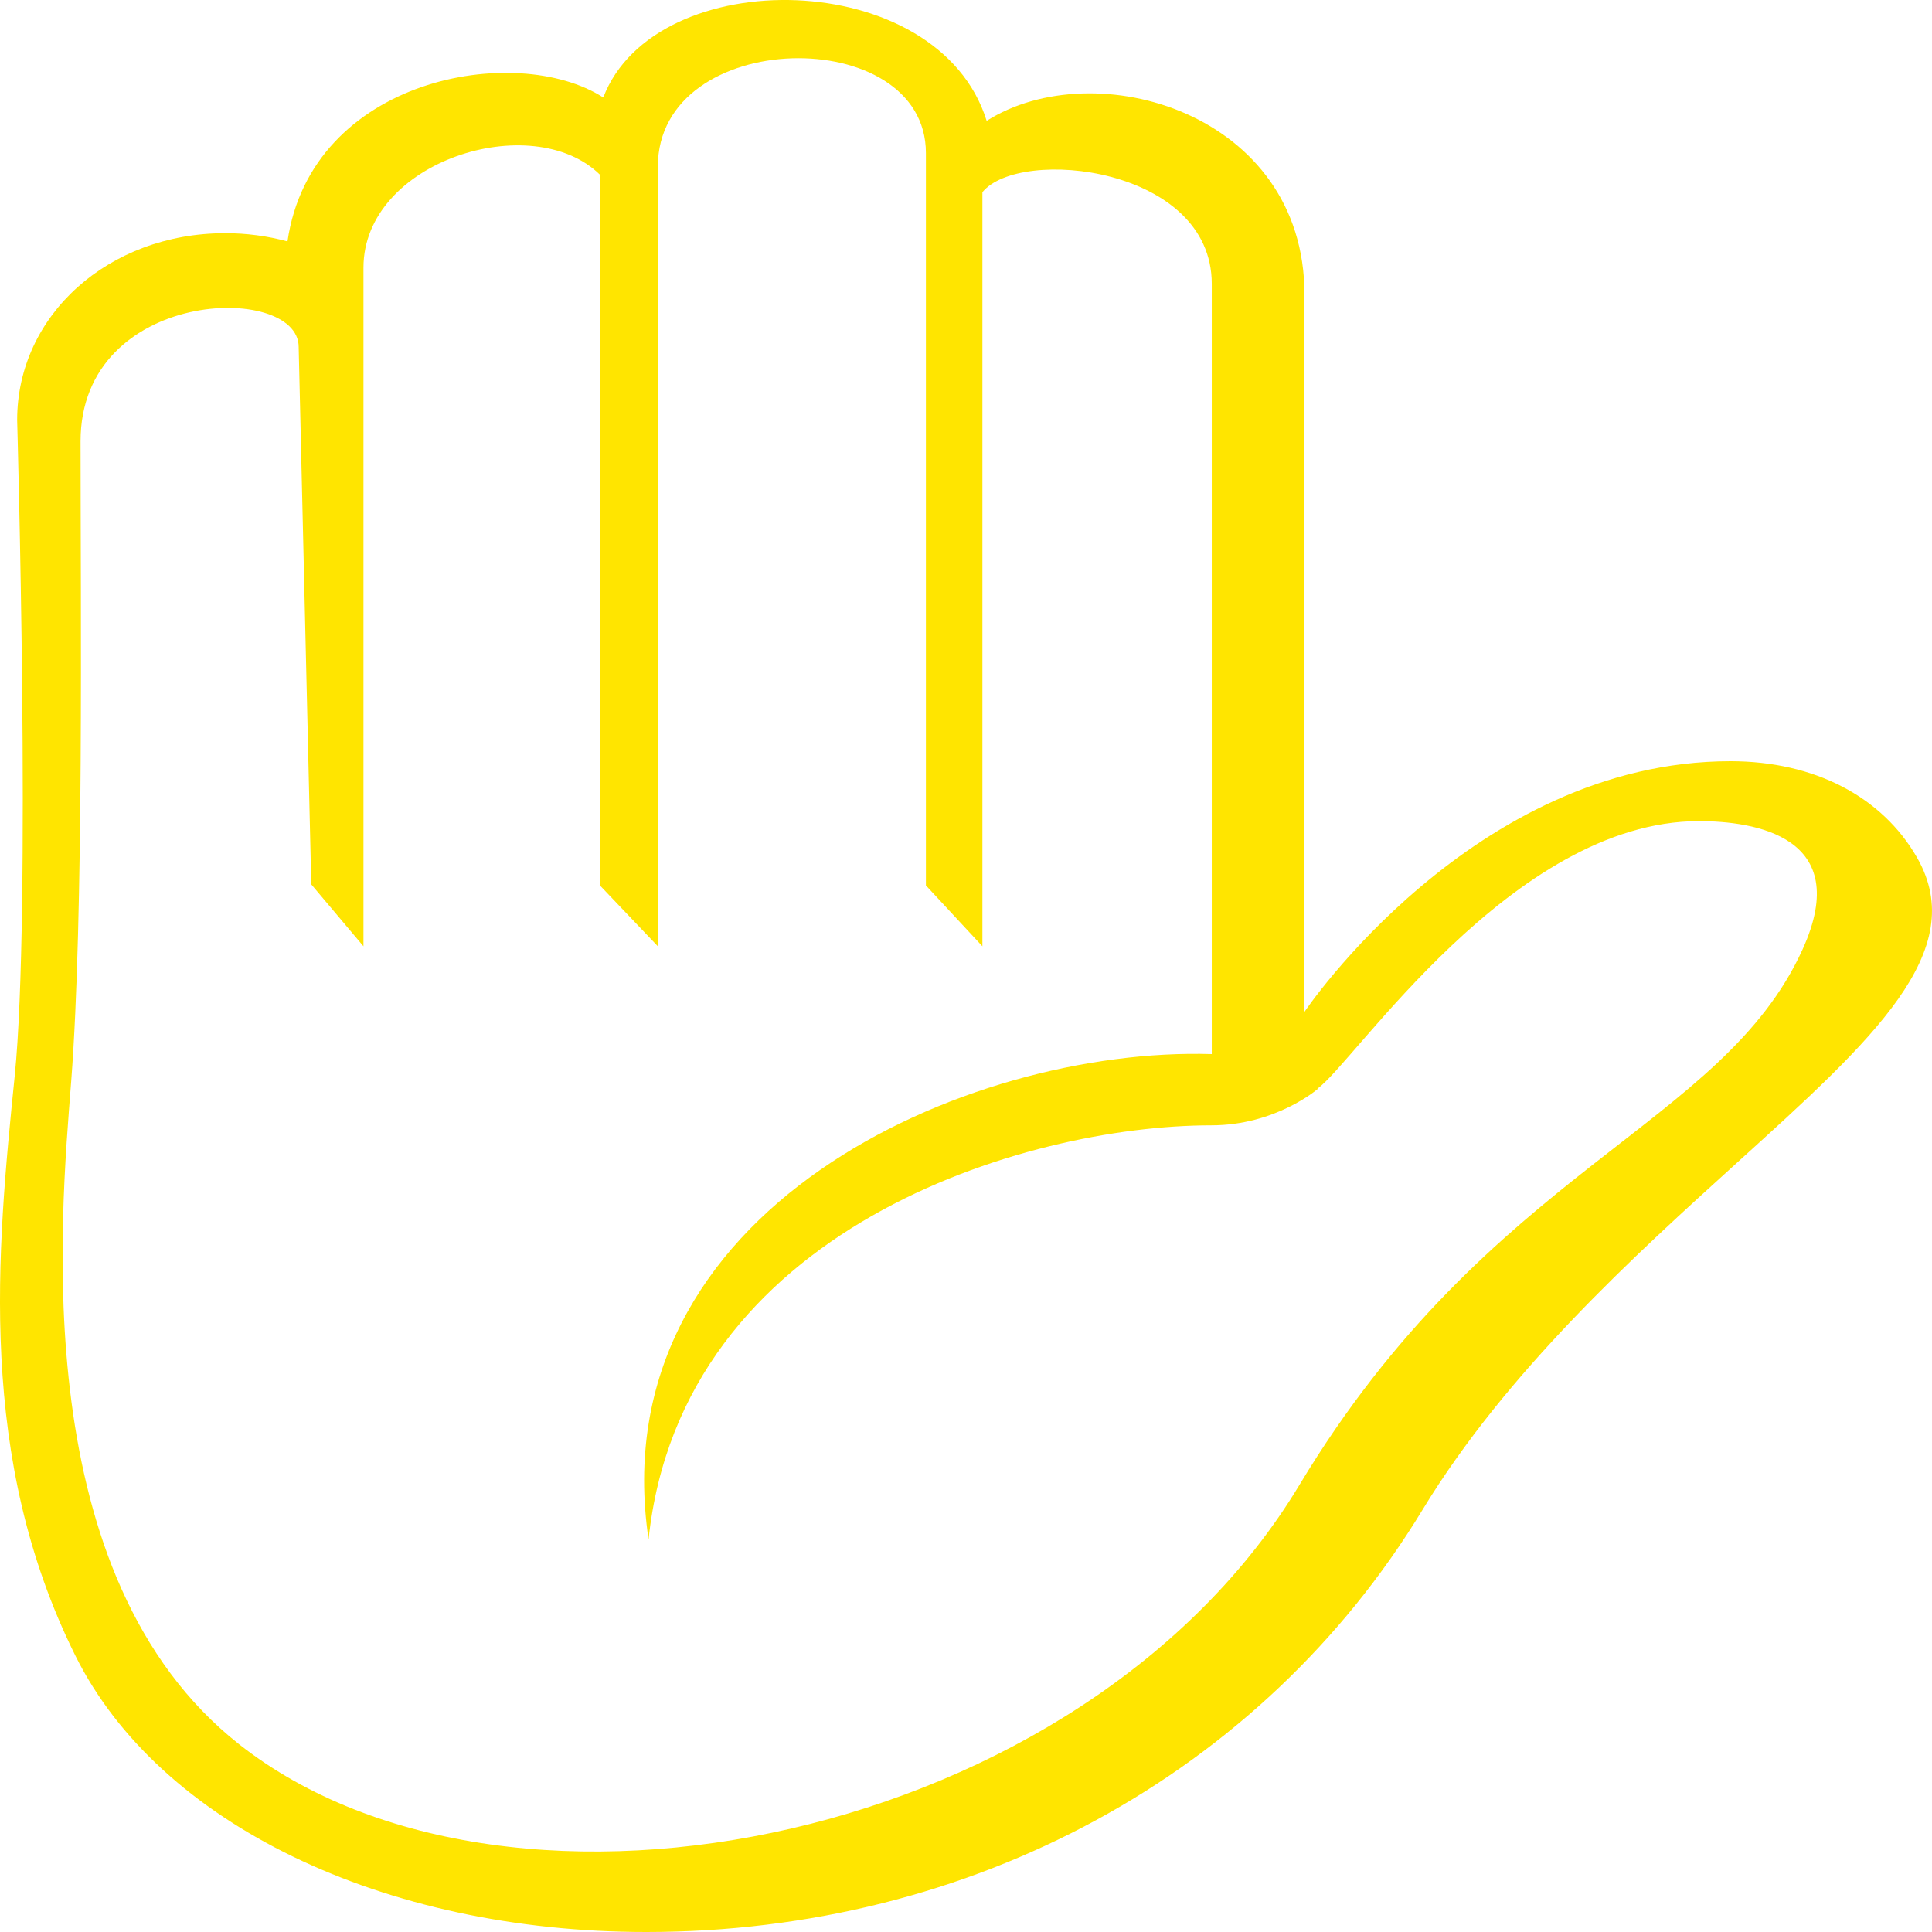 <?xml version="1.0" encoding="UTF-8"?> <svg xmlns="http://www.w3.org/2000/svg" width="100" height="100" viewBox="0 0 100 100" fill="none"> <path d="M99.228 44.392C97.411 41.22 93.89 39.4 89.572 39.4C76.238 39.4 67.519 52.372 67.519 52.372V15.237C67.519 5.837 56.678 2.702 51.069 6.255C48.582 -1.762 33.911 -1.972 31.225 5.045C26.698 2.143 16.115 4.025 14.88 12.495C13.836 12.213 12.749 12.069 11.655 12.07C5.617 12.07 0.888 16.318 0.888 21.74C0.894 22.053 1.617 47.24 0.761 55.695C-0.16 64.807 -1.198 75.447 3.904 85.703C8.225 94.39 19.823 100 33.452 100C50.294 100 65.311 91.837 73.623 78.158C77.978 70.988 84.609 64.983 89.934 60.158C96.94 53.815 101.999 49.233 99.228 44.392ZM3.686 55.953C4.342 47.428 4.169 31.388 4.169 22.843C4.169 14.887 15.459 14.615 15.459 17.962L16.111 45.775L18.813 48.98V13.852C18.813 8.342 27.546 5.603 31.052 9.042V45.83L34.05 48.98V8.623C34.05 1.373 47.925 1.158 47.925 7.925V45.83L50.849 48.98V9.948C52.775 7.578 62.721 8.625 62.721 14.692V54.56C50.044 54.167 31.034 62.583 33.569 79.683C35.253 63.583 53.038 58.247 62.69 58.247C66.047 58.247 68.213 56.357 68.213 56.357C68.203 56.353 68.196 56.35 68.186 56.35C70.047 55.088 78.251 42.502 87.938 42.502C90.786 42.502 95.955 43.275 93.309 49.123C89.147 58.325 77.115 60.485 67.255 76.865C56.167 95.283 26.486 101.39 12.382 90.287C1.361 81.605 3.138 63.078 3.686 55.953Z" fill="#FFE500"></path> </svg> 